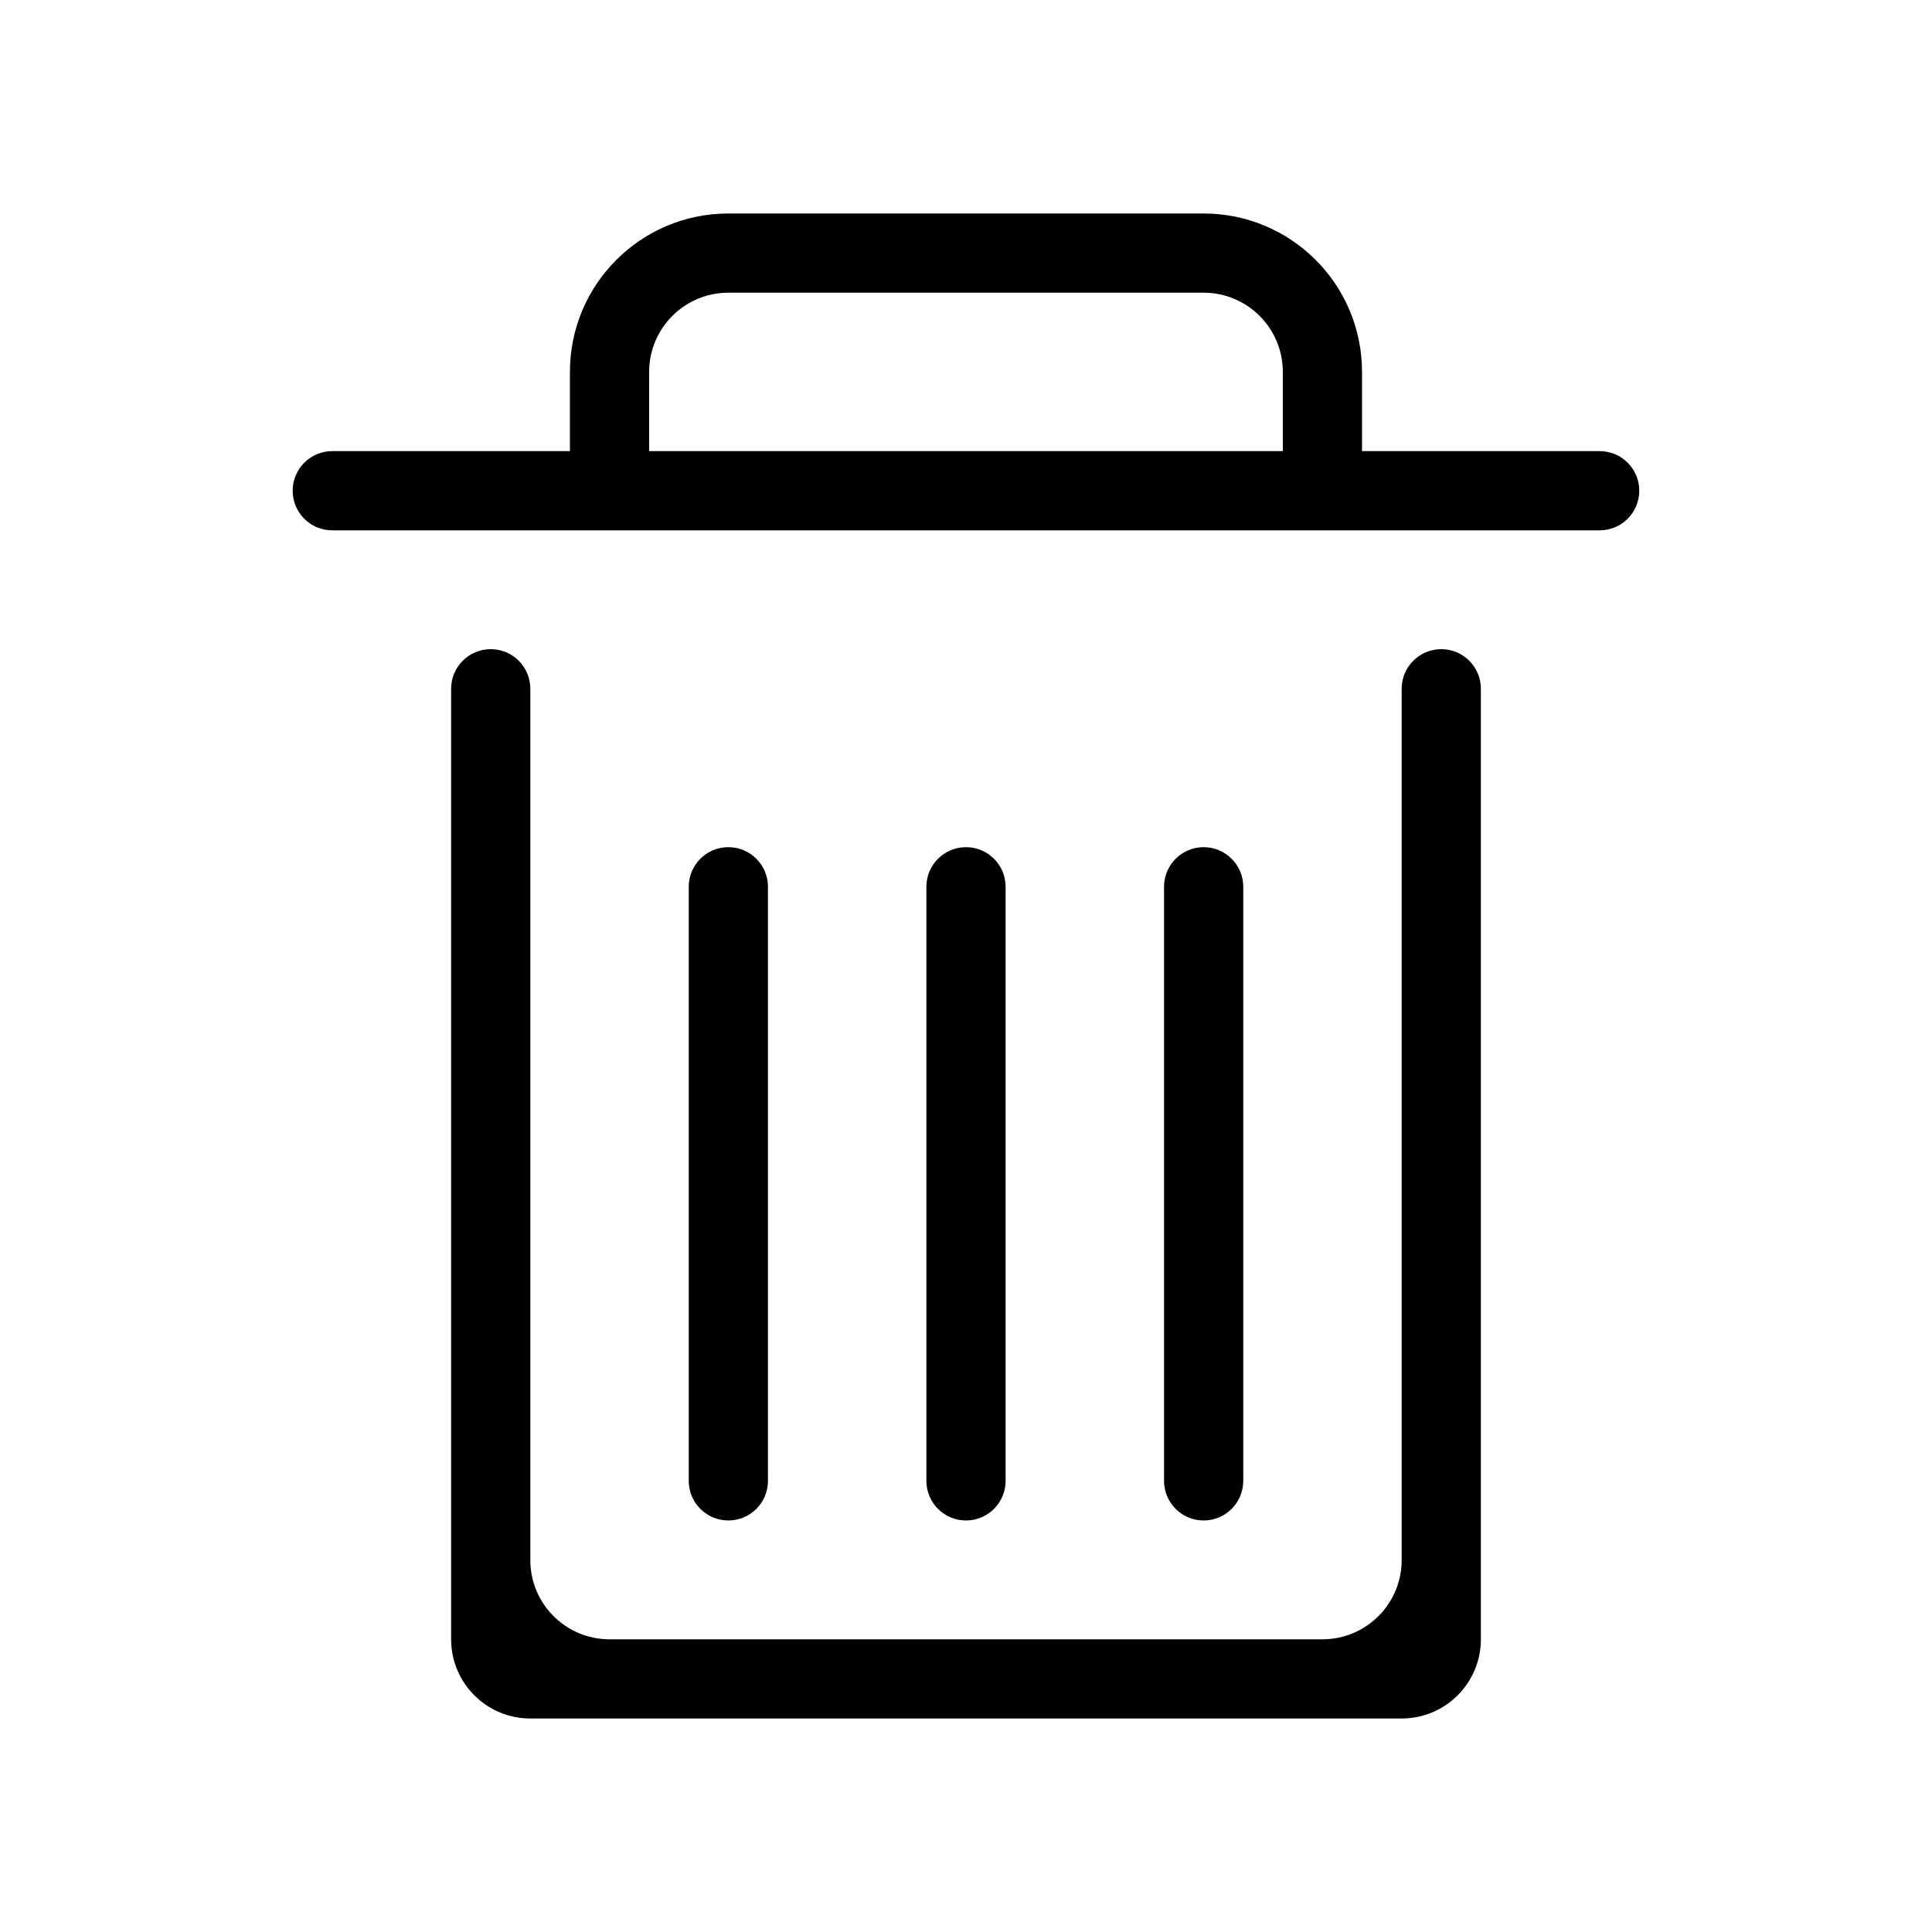 <?xml version="1.0" encoding="UTF-8"?>
<!-- Uploaded to: SVG Repo, www.svgrepo.com, Generator: SVG Repo Mixer Tools -->
<svg fill="#000000" width="800px" height="800px" version="1.1" viewBox="144 144 512 512" xmlns="http://www.w3.org/2000/svg">
 <g fill-rule="evenodd">
  <path d="m337.02 221.57h125.95c11.594 0 20.988 9.398 20.988 20.992v20.992h-167.93v-20.992c0-11.594 9.398-20.992 20.992-20.992zm-41.984 41.984v-20.992c0-23.188 18.797-41.984 41.984-41.984h125.95c23.188 0 41.98 18.797 41.98 41.984v20.992h62.977c5.797 0 10.496 4.699 10.496 10.496s-4.699 10.496-10.496 10.496h-335.87c-5.797 0-10.496-4.699-10.496-10.496s4.699-10.496 10.496-10.496z"/>
  <path d="m337.02 546.94c-5.797 0-10.496-4.699-10.496-10.496v-157.44c0-5.797 4.699-10.496 10.496-10.496 5.797 0 10.496 4.699 10.496 10.496v157.44c0 5.797-4.699 10.496-10.496 10.496z"/>
  <path d="m400 546.94c-5.797 0-10.496-4.699-10.496-10.496v-157.44c0-5.797 4.699-10.496 10.496-10.496 5.793 0 10.496 4.699 10.496 10.496v157.44c0 5.797-4.703 10.496-10.496 10.496z"/>
  <path d="m462.98 546.94c-5.797 0-10.496-4.699-10.496-10.496v-157.44c0-5.797 4.699-10.496 10.496-10.496 5.793 0 10.496 4.699 10.496 10.496v157.44c0 5.797-4.703 10.496-10.496 10.496z"/>
  <path d="m263.55 578.43v-251.9c0-5.797 4.699-10.496 10.496-10.496s10.496 4.699 10.496 10.496v230.91c0 11.594 9.398 20.992 20.992 20.992h188.93c11.598 0 20.992-9.398 20.992-20.992v-230.91c0-5.797 4.703-10.496 10.496-10.496 5.797 0 10.496 4.699 10.496 10.496v251.9c0 11.594-9.398 20.992-20.992 20.992h-230.91c-11.594 0-20.992-9.398-20.992-20.992z"/>
 </g>
</svg>